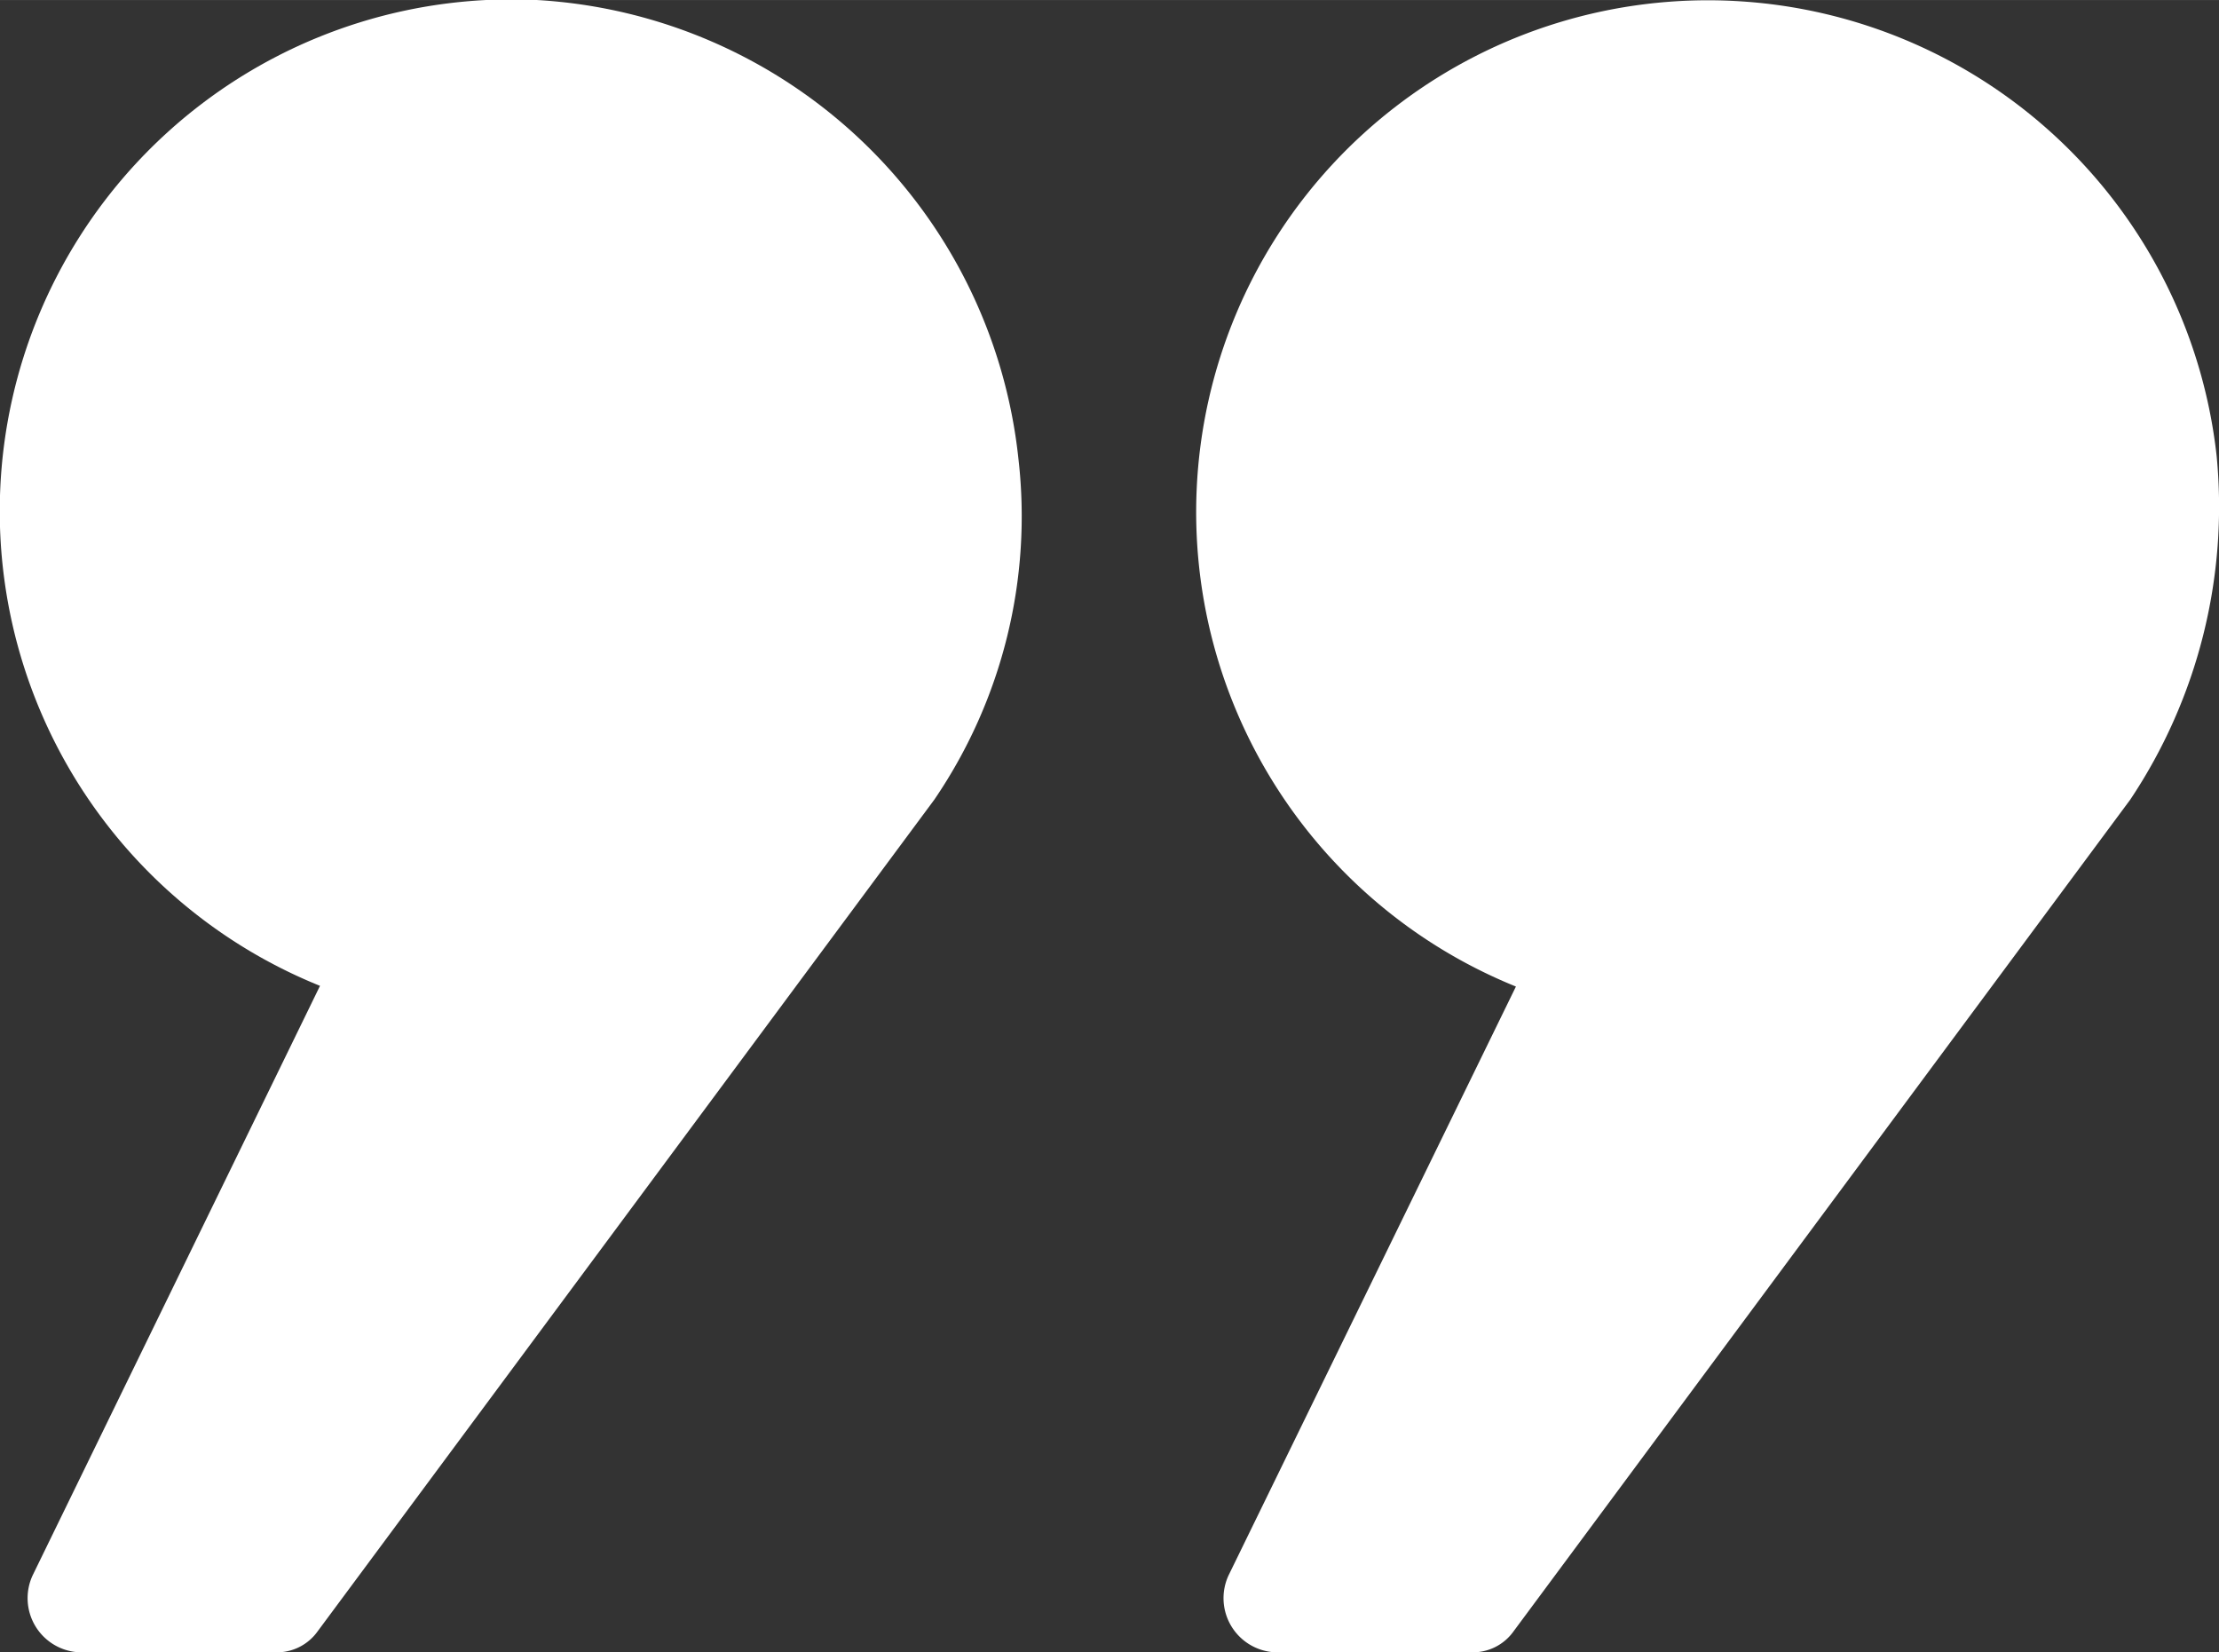 <svg id="Layer_1" data-name="Layer 1" xmlns="http://www.w3.org/2000/svg" width="33.51mm" height="24.95mm" viewBox="0 0 95 70.73">
  <rect x="0" y="0" width="95" height="70.73" fill="#333333" stroke="none"/>
  <defs>
    <style>
      .cls-1 {
        fill: #fff;
      }
    </style>
  </defs>
  <g>
    <path class="cls-1" d="M94.9,19.53a21.91,21.91,0,1,0-30,22.7L52.6,67.43a2.32,2.32,0,0,0,2,3.3H63a2.14,2.14,0,0,0,1.8-.9l26.4-35.6A22.58,22.58,0,0,0,94.9,19.53Z"/>
    <path class="cls-1" d="M23,0a21.91,21.91,0,0,0-9.3,42.2L1.4,67.43a2.32,2.32,0,0,0,2,3.3h8.4a2.14,2.14,0,0,0,1.8-.9L40,34.23a21.53,21.53,0,0,0,3.6-14.6A22,22,0,0,0,23,0Z"/>
  </g>
</svg>
